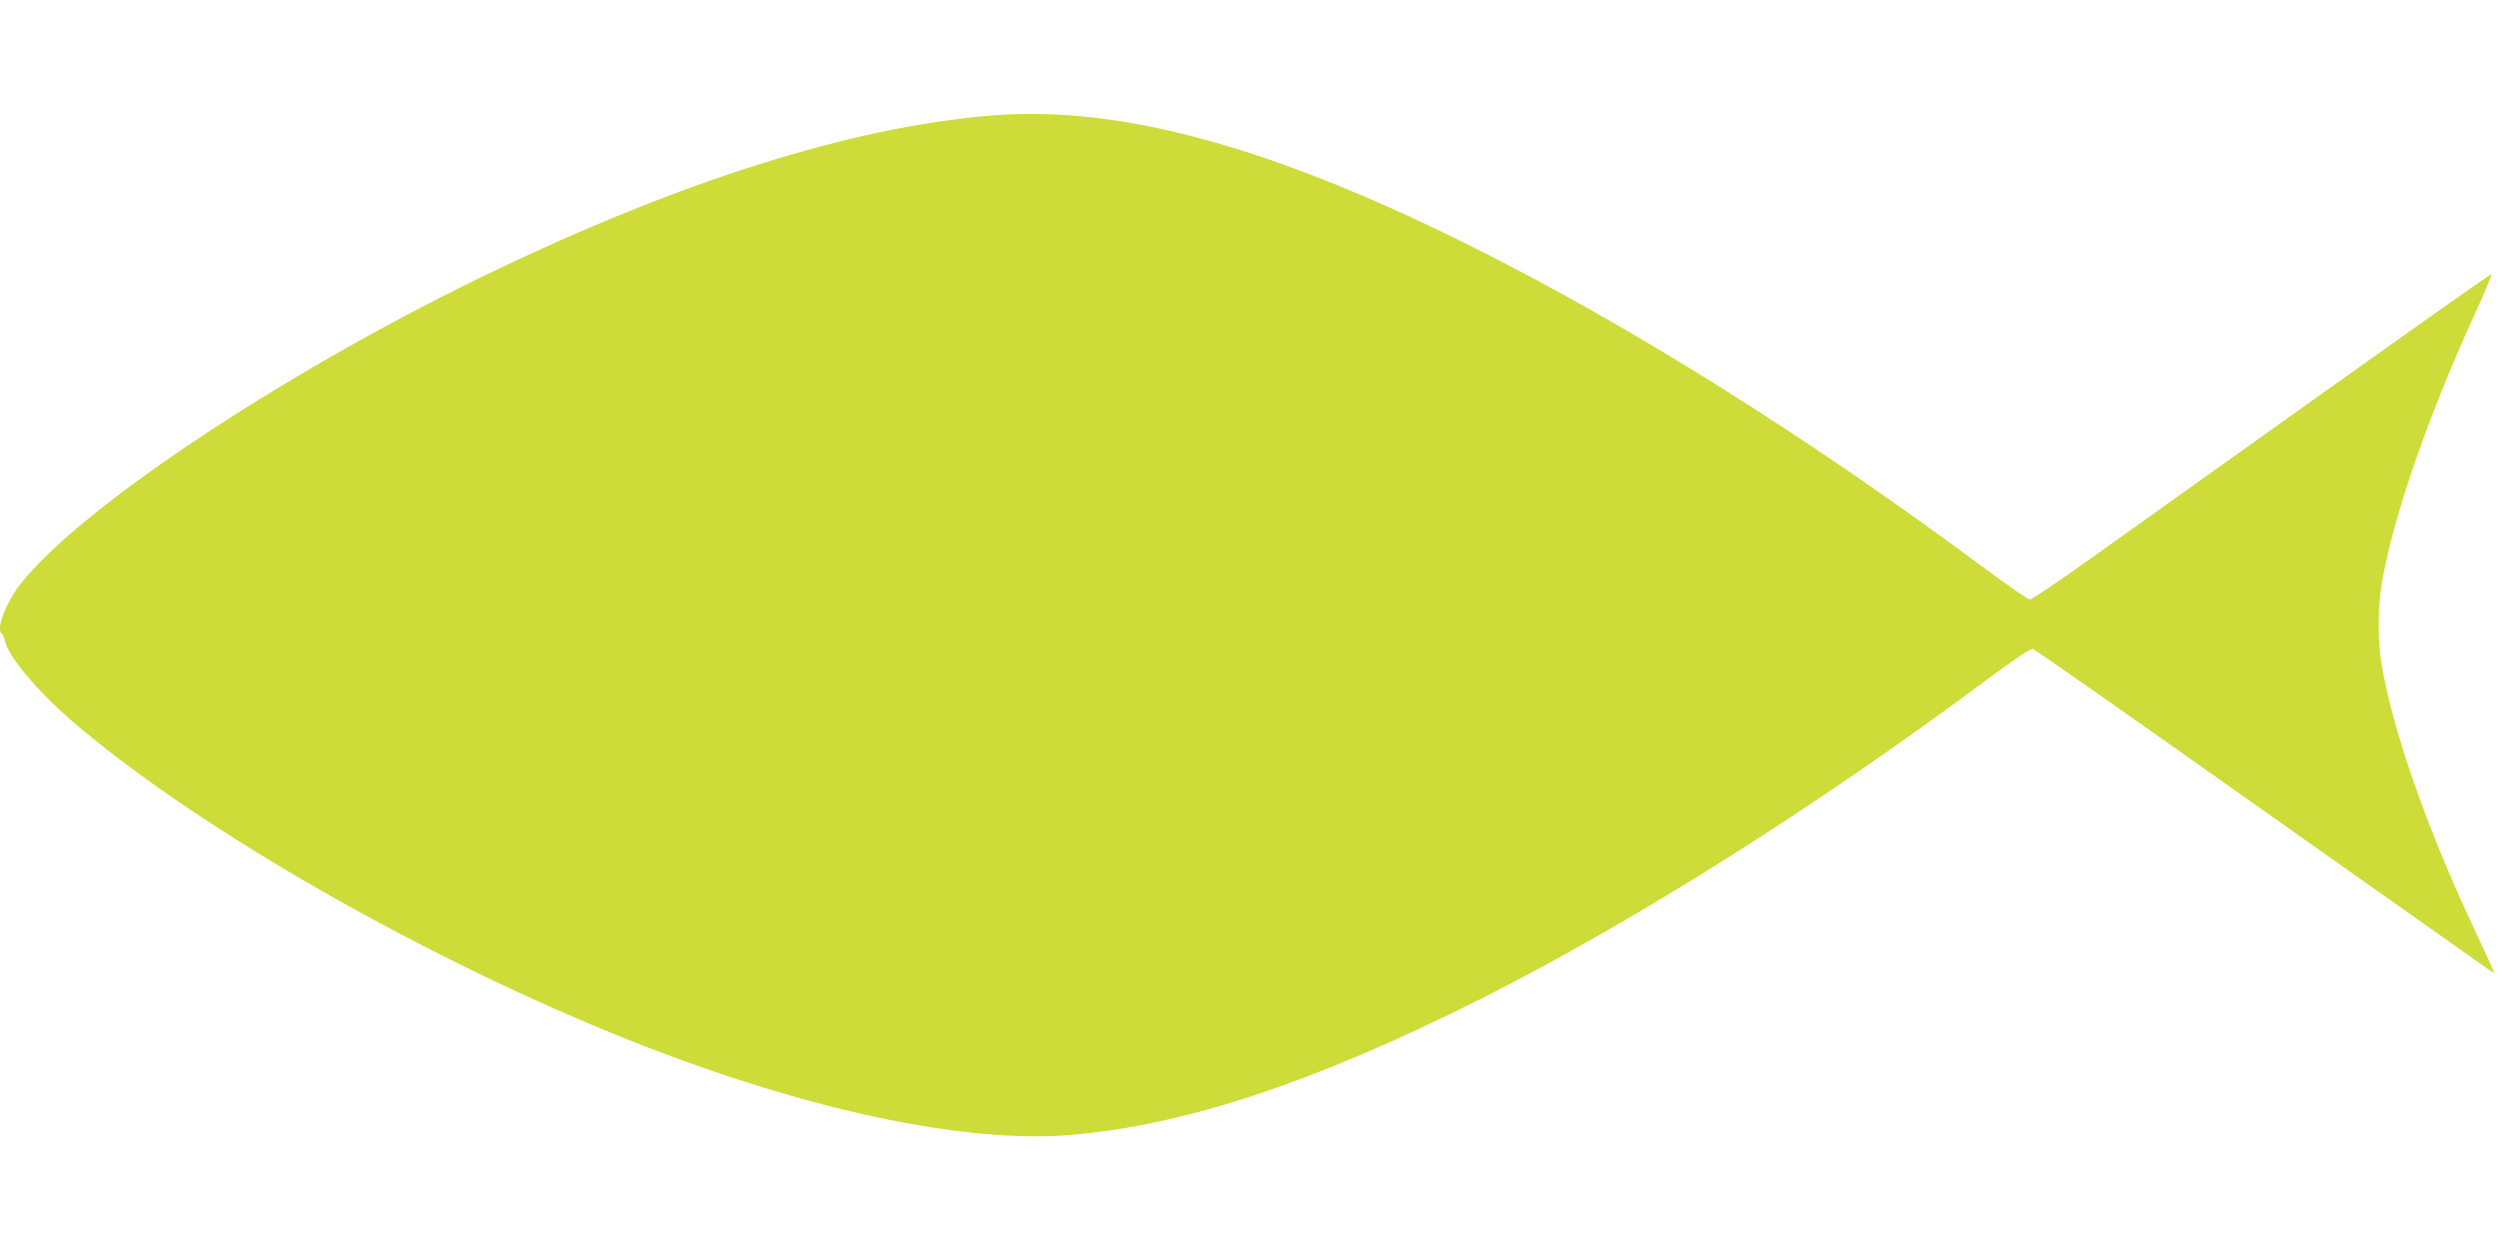 <?xml version="1.0" standalone="no"?>
<!DOCTYPE svg PUBLIC "-//W3C//DTD SVG 20010904//EN"
 "http://www.w3.org/TR/2001/REC-SVG-20010904/DTD/svg10.dtd">
<svg version="1.0" xmlns="http://www.w3.org/2000/svg"
 width="1280pt" height="640pt" viewBox="0 0 1280 640"
 preserveAspectRatio="xMidYMid meet">
<g transform="translate(0,640) scale(0.1,-0.1)"
fill="#cddc39" stroke="none">
<path d="M5080 5809 c-721 -58 -1611 -340 -2618 -829 -1032 -502 -2062 -1189
-2359 -1573 -75 -96 -125 -232 -94 -252 5 -3 12 -18 16 -35 18 -82 163 -255
343 -411 593 -511 1656 -1132 2662 -1556 963 -406 1859 -612 2450 -564 586 49
1250 269 2100 696 786 396 1709 978 2583 1628 154 114 233 168 246 164 10 -2
533 -369 1162 -814 629 -445 1157 -818 1172 -828 l29 -18 -15 34 c-8 19 -60
131 -115 249 -225 485 -390 961 -447 1290 -22 122 -22 298 0 425 57 334 232
843 470 1364 53 117 95 215 92 217 -4 4 -380 -262 -2035 -1443 -172 -123 -320
-223 -329 -223 -8 0 -108 69 -222 153 -900 670 -1811 1242 -2626 1650 -1031
516 -1809 729 -2465 676z"/>
</g>
</svg>
